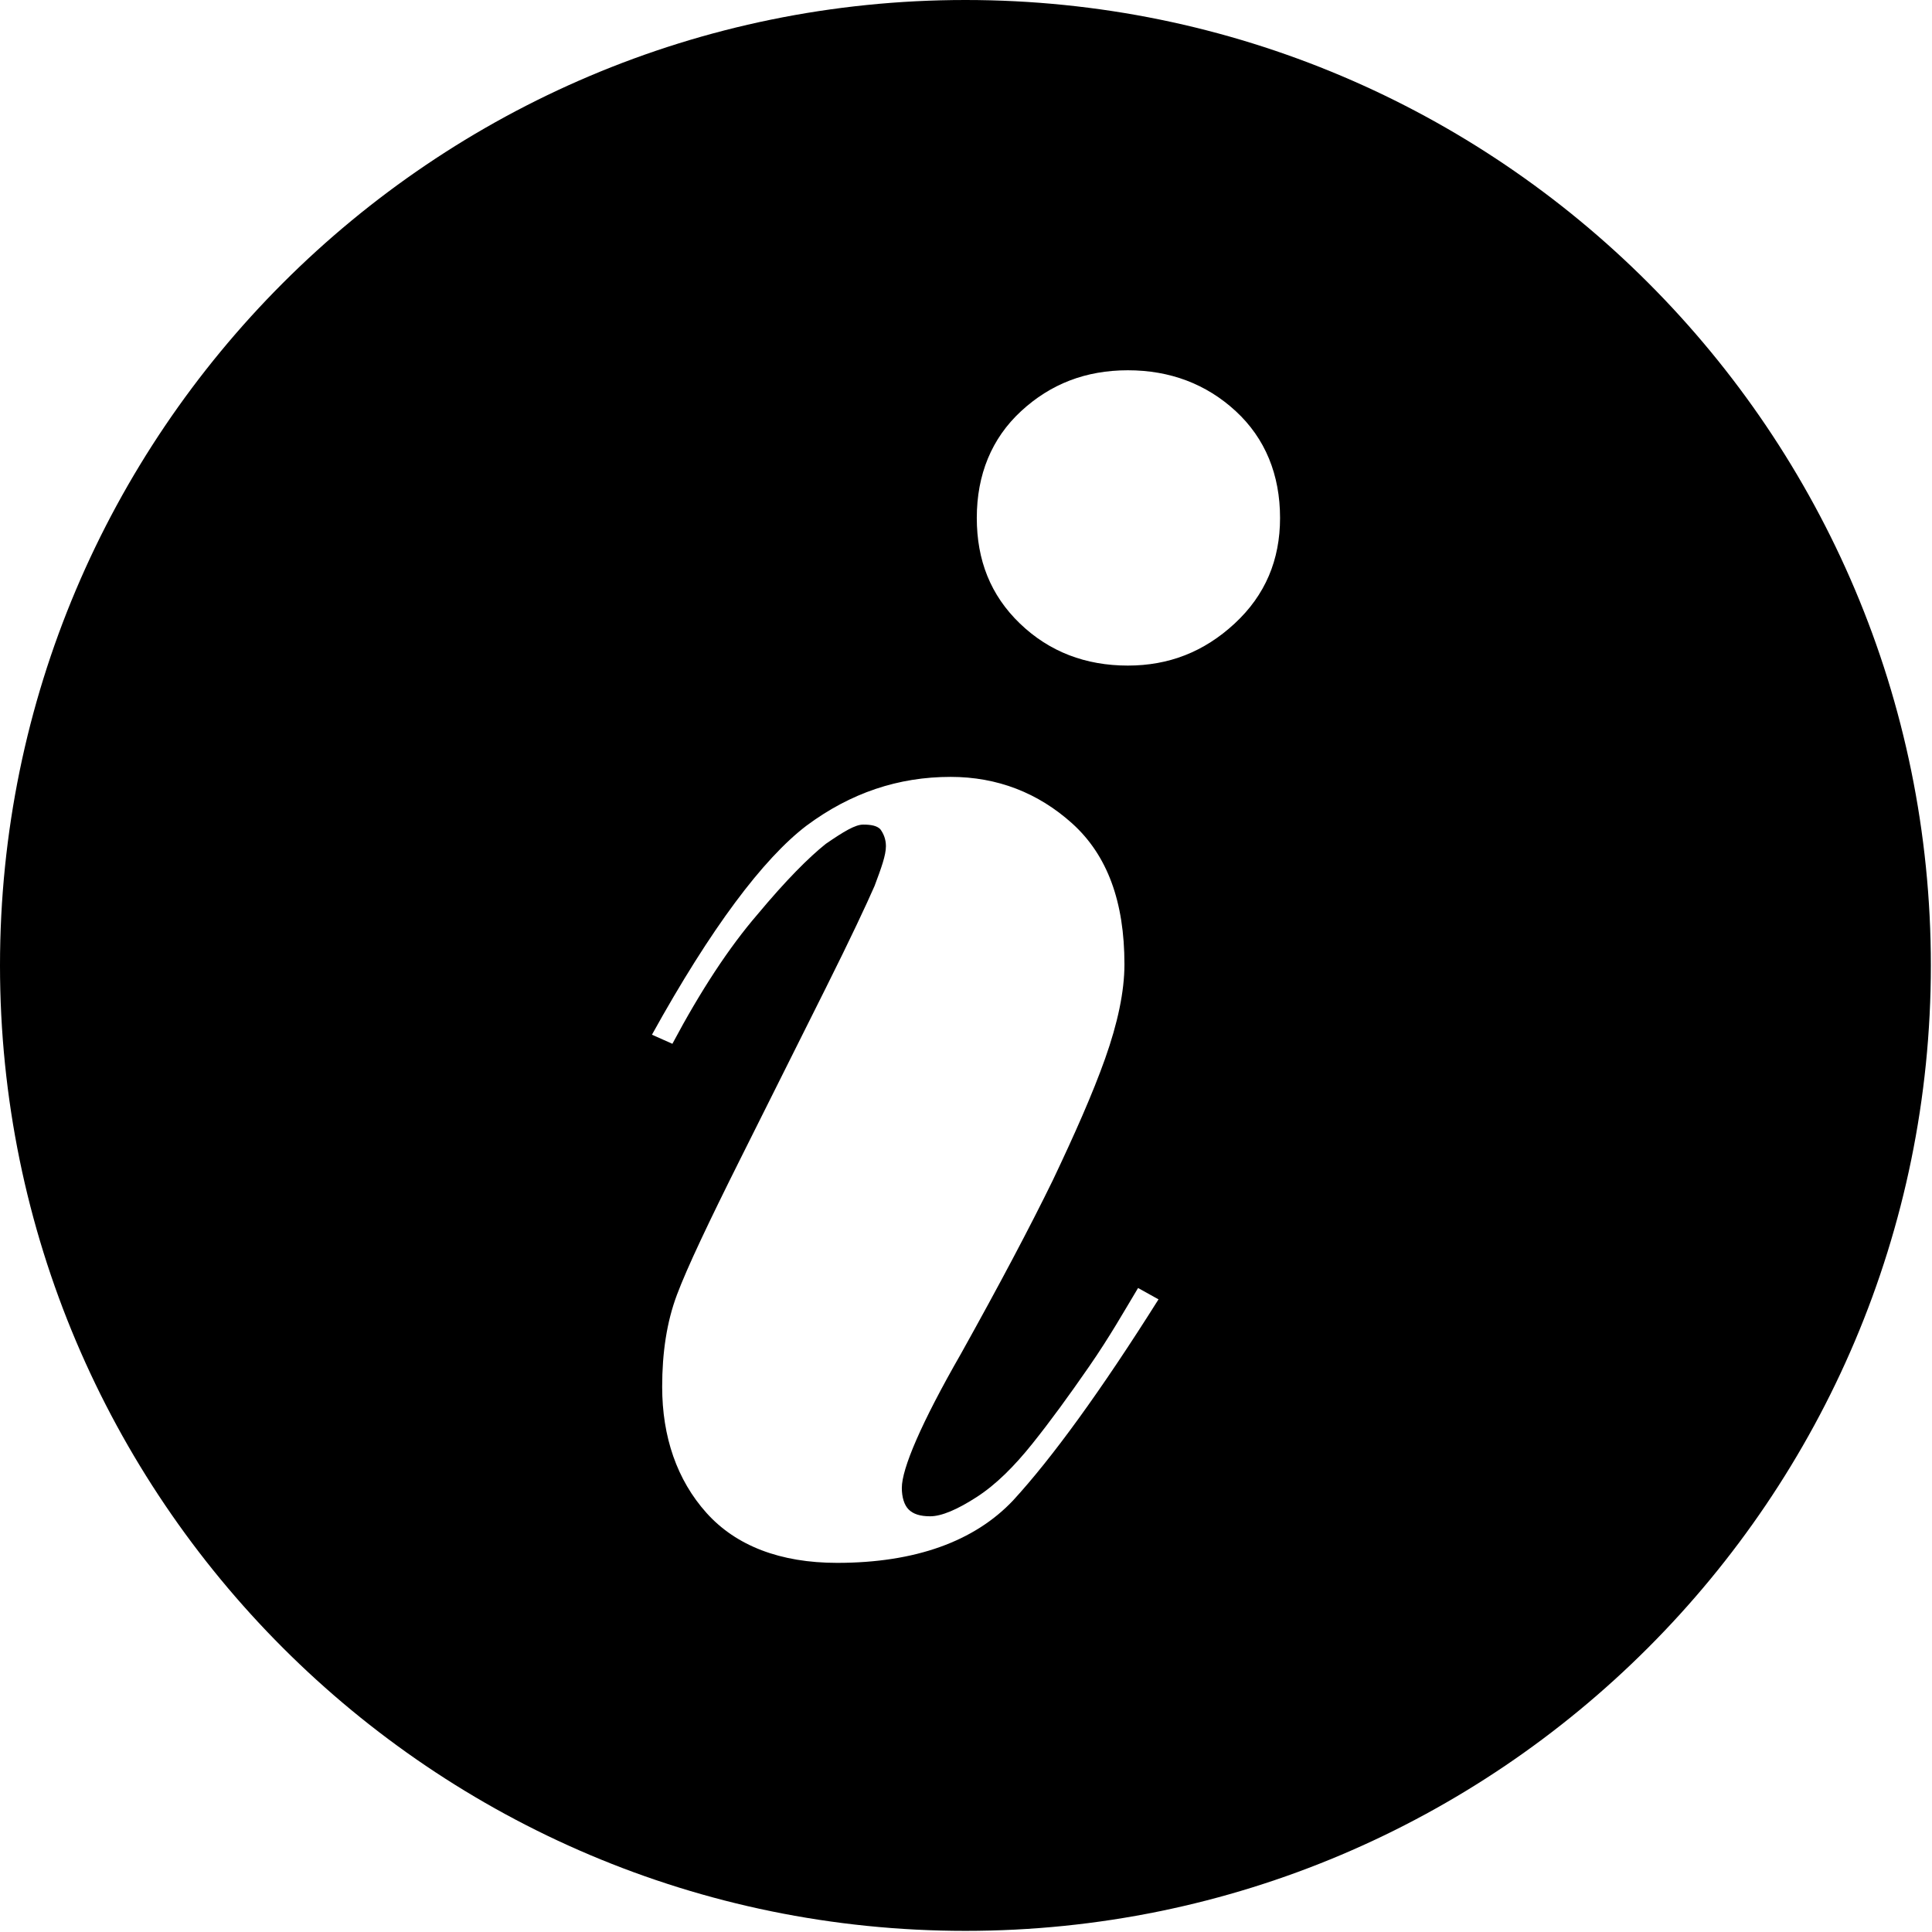 <?xml version="1.0" encoding="UTF-8"?>
<svg enable-background="new 0 0 17.01 17.01" version="1.1" viewBox="0 0 17.01 17.01" xml:space="preserve" xmlns="http://www.w3.org/2000/svg">
<path d="m8.5 0c-4.69 0-8.5 3.81-8.5 8.5s3.81 8.5 8.5 8.5 8.5-3.81 8.5-8.5-3.8-8.5-8.5-8.5zm0.42 13.21c-0.34 0.36-0.86 0.55-1.55 0.55-0.5 0-0.89-0.15-1.15-0.44s-0.39-0.67-0.39-1.11c0-0.3 0.04-0.57 0.13-0.81s0.28-0.64 0.56-1.2 0.53-1.06 0.75-1.5 0.36-0.74 0.43-0.9c0.06-0.16 0.1-0.27 0.1-0.35 0-0.06-0.02-0.11-0.05-0.15-0.03-0.03-0.08-0.04-0.15-0.04s-0.17 0.06-0.33 0.17c-0.15 0.12-0.35 0.32-0.6 0.62-0.25 0.29-0.5 0.67-0.75 1.14l-0.18-0.08c0.52-0.94 0.98-1.55 1.36-1.84 0.39-0.29 0.81-0.43 1.27-0.43 0.41 0 0.77 0.14 1.07 0.41 0.31 0.28 0.46 0.69 0.46 1.24 0 0.24-0.06 0.52-0.17 0.83s-0.27 0.67-0.46 1.07c-0.2 0.41-0.47 0.92-0.81 1.53-0.35 0.61-0.52 1.01-0.52 1.18 0 0.08 0.02 0.15 0.06 0.19s0.1 0.06 0.19 0.06c0.1 0 0.24-0.06 0.41-0.17s0.33-0.27 0.49-0.47 0.32-0.42 0.5-0.68 0.31-0.49 0.43-0.69l0.18 0.1c-0.51 0.81-0.94 1.4-1.28 1.77zm1.95-7.72c-0.27 0.25-0.58 0.37-0.94 0.37-0.37 0-0.69-0.12-0.95-0.37s-0.38-0.56-0.38-0.93c0-0.38 0.13-0.7 0.39-0.94s0.57-0.36 0.94-0.36 0.69 0.12 0.95 0.36 0.39 0.56 0.39 0.94c0 0.37-0.13 0.68-0.4 0.93z"/>
</svg>